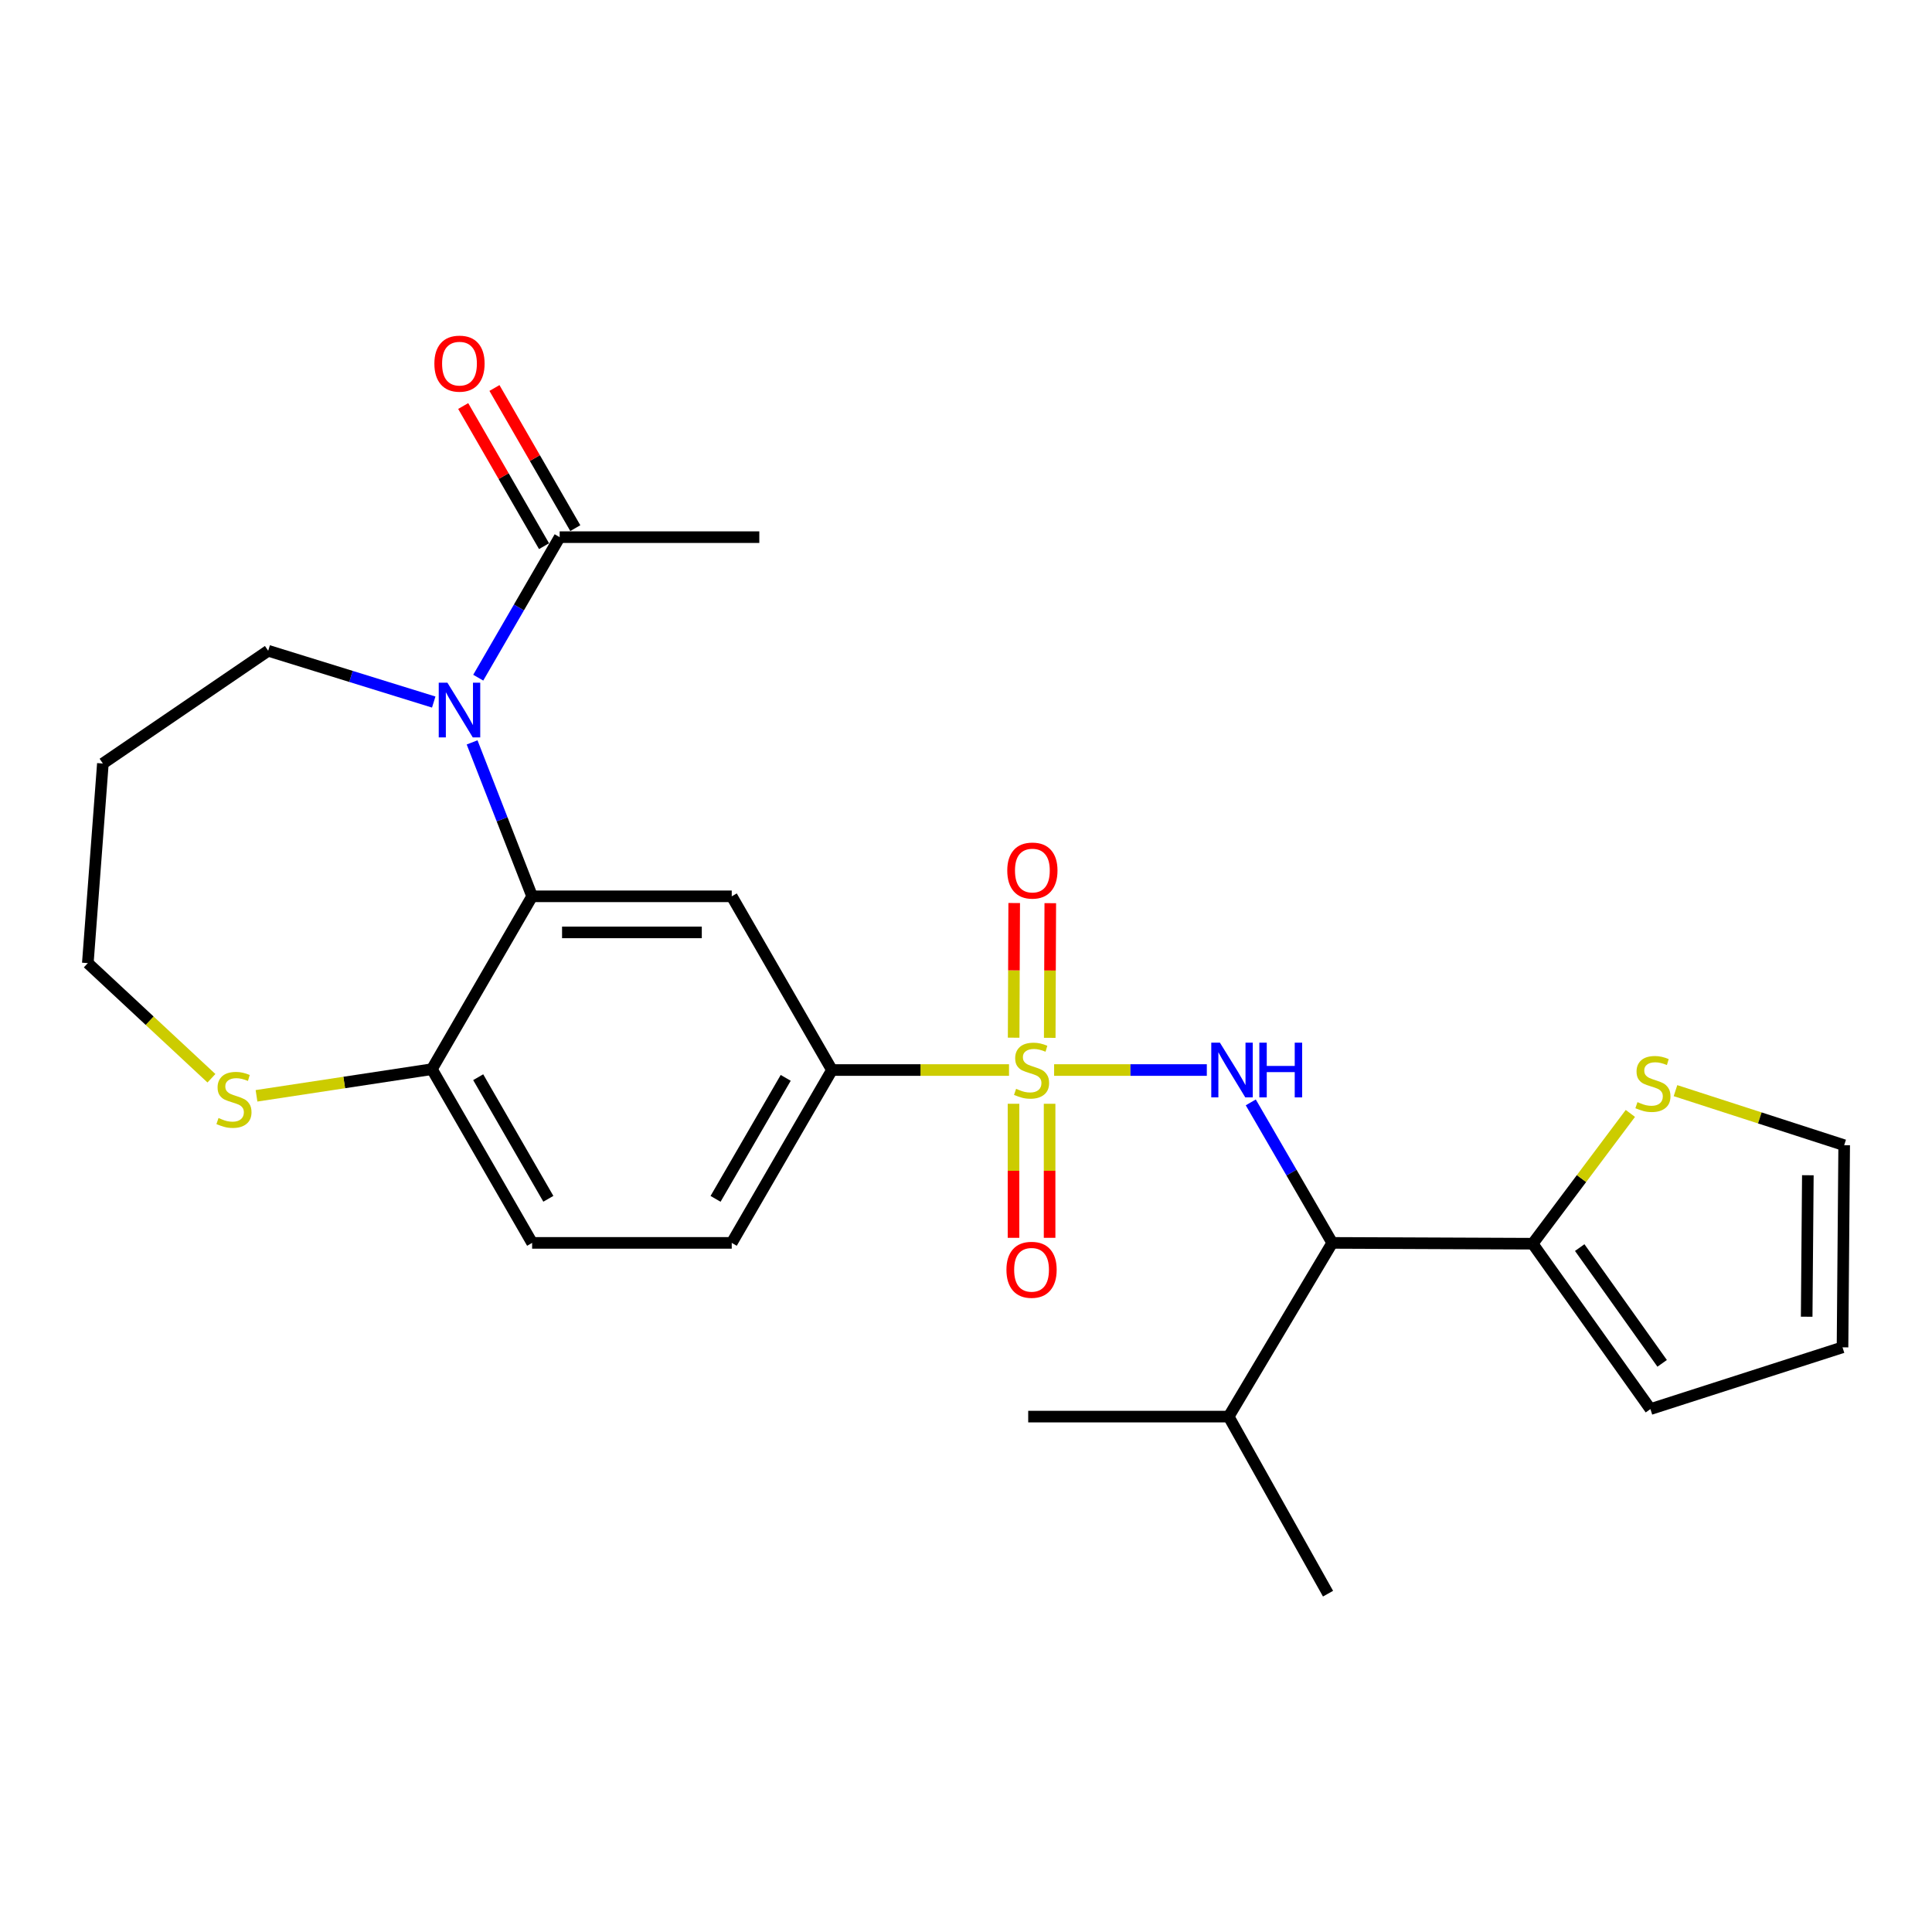 <?xml version='1.0' encoding='iso-8859-1'?>
<svg version='1.1' baseProfile='full'
              xmlns='http://www.w3.org/2000/svg'
                      xmlns:rdkit='http://www.rdkit.org/xml'
                      xmlns:xlink='http://www.w3.org/1999/xlink'
                  xml:space='preserve'
width='1000px' height='1000px' viewBox='0 0 1000 1000'>
<!-- END OF HEADER -->
<rect style='opacity:1.0;fill:#FFFFFF;stroke:none' width='1000' height='1000' x='0' y='0'> </rect>
<path class='bond-1' d='M 545.606,553.848 L 585.127,553.848' style='fill:none;fill-rule:evenodd;stroke:#CCCC00;stroke-width:6px;stroke-linecap:butt;stroke-linejoin:miter;stroke-opacity:1' />
<path class='bond-1' d='M 585.127,553.848 L 624.648,553.848' style='fill:none;fill-rule:evenodd;stroke:#0000FF;stroke-width:6px;stroke-linecap:butt;stroke-linejoin:miter;stroke-opacity:1' />
<path class='bond-4' d='M 522.269,553.848 L 476.445,553.848' style='fill:none;fill-rule:evenodd;stroke:#CCCC00;stroke-width:6px;stroke-linecap:butt;stroke-linejoin:miter;stroke-opacity:1' />
<path class='bond-4' d='M 476.445,553.848 L 430.621,553.848' style='fill:none;fill-rule:evenodd;stroke:#000000;stroke-width:6px;stroke-linecap:butt;stroke-linejoin:miter;stroke-opacity:1' />
<path class='bond-10' d='M 524.593,571.311 L 524.593,606.002' style='fill:none;fill-rule:evenodd;stroke:#CCCC00;stroke-width:6px;stroke-linecap:butt;stroke-linejoin:miter;stroke-opacity:1' />
<path class='bond-10' d='M 524.593,606.002 L 524.593,640.693' style='fill:none;fill-rule:evenodd;stroke:#FF0000;stroke-width:6px;stroke-linecap:butt;stroke-linejoin:miter;stroke-opacity:1' />
<path class='bond-10' d='M 543.271,571.311 L 543.271,606.002' style='fill:none;fill-rule:evenodd;stroke:#CCCC00;stroke-width:6px;stroke-linecap:butt;stroke-linejoin:miter;stroke-opacity:1' />
<path class='bond-10' d='M 543.271,606.002 L 543.271,640.693' style='fill:none;fill-rule:evenodd;stroke:#FF0000;stroke-width:6px;stroke-linecap:butt;stroke-linejoin:miter;stroke-opacity:1' />
<path class='bond-11' d='M 543.34,537.183 L 543.483,502.332' style='fill:none;fill-rule:evenodd;stroke:#CCCC00;stroke-width:6px;stroke-linecap:butt;stroke-linejoin:miter;stroke-opacity:1' />
<path class='bond-11' d='M 543.483,502.332 L 543.627,467.48' style='fill:none;fill-rule:evenodd;stroke:#FF0000;stroke-width:6px;stroke-linecap:butt;stroke-linejoin:miter;stroke-opacity:1' />
<path class='bond-11' d='M 524.662,537.106 L 524.805,502.255' style='fill:none;fill-rule:evenodd;stroke:#CCCC00;stroke-width:6px;stroke-linecap:butt;stroke-linejoin:miter;stroke-opacity:1' />
<path class='bond-11' d='M 524.805,502.255 L 524.949,467.403' style='fill:none;fill-rule:evenodd;stroke:#FF0000;stroke-width:6px;stroke-linecap:butt;stroke-linejoin:miter;stroke-opacity:1' />
<path class='bond-0' d='M 244.36,384.259 L 259.893,424.096' style='fill:none;fill-rule:evenodd;stroke:#0000FF;stroke-width:6px;stroke-linecap:butt;stroke-linejoin:miter;stroke-opacity:1' />
<path class='bond-0' d='M 259.893,424.096 L 275.425,463.933' style='fill:none;fill-rule:evenodd;stroke:#000000;stroke-width:6px;stroke-linecap:butt;stroke-linejoin:miter;stroke-opacity:1' />
<path class='bond-7' d='M 247.534,350.766 L 268.608,314.4' style='fill:none;fill-rule:evenodd;stroke:#0000FF;stroke-width:6px;stroke-linecap:butt;stroke-linejoin:miter;stroke-opacity:1' />
<path class='bond-7' d='M 268.608,314.4 L 289.683,278.033' style='fill:none;fill-rule:evenodd;stroke:#000000;stroke-width:6px;stroke-linecap:butt;stroke-linejoin:miter;stroke-opacity:1' />
<path class='bond-20' d='M 224.499,363.382 L 181.657,350.11' style='fill:none;fill-rule:evenodd;stroke:#0000FF;stroke-width:6px;stroke-linecap:butt;stroke-linejoin:miter;stroke-opacity:1' />
<path class='bond-20' d='M 181.657,350.11 L 138.815,336.838' style='fill:none;fill-rule:evenodd;stroke:#000000;stroke-width:6px;stroke-linecap:butt;stroke-linejoin:miter;stroke-opacity:1' />
<path class='bond-5' d='M 647.399,570.594 L 668.481,606.955' style='fill:none;fill-rule:evenodd;stroke:#0000FF;stroke-width:6px;stroke-linecap:butt;stroke-linejoin:miter;stroke-opacity:1' />
<path class='bond-5' d='M 668.481,606.955 L 689.563,643.317' style='fill:none;fill-rule:evenodd;stroke:#000000;stroke-width:6px;stroke-linecap:butt;stroke-linejoin:miter;stroke-opacity:1' />
<path class='bond-2' d='M 275.425,463.933 L 378.747,463.933' style='fill:none;fill-rule:evenodd;stroke:#000000;stroke-width:6px;stroke-linecap:butt;stroke-linejoin:miter;stroke-opacity:1' />
<path class='bond-2' d='M 290.924,482.611 L 363.249,482.611' style='fill:none;fill-rule:evenodd;stroke:#000000;stroke-width:6px;stroke-linecap:butt;stroke-linejoin:miter;stroke-opacity:1' />
<path class='bond-26' d='M 275.425,463.933 L 223.552,553.402' style='fill:none;fill-rule:evenodd;stroke:#000000;stroke-width:6px;stroke-linecap:butt;stroke-linejoin:miter;stroke-opacity:1' />
<path class='bond-3' d='M 378.747,463.933 L 430.621,553.848' style='fill:none;fill-rule:evenodd;stroke:#000000;stroke-width:6px;stroke-linecap:butt;stroke-linejoin:miter;stroke-opacity:1' />
<path class='bond-16' d='M 430.621,553.848 L 378.747,643.317' style='fill:none;fill-rule:evenodd;stroke:#000000;stroke-width:6px;stroke-linecap:butt;stroke-linejoin:miter;stroke-opacity:1' />
<path class='bond-16' d='M 406.681,557.9 L 370.369,620.528' style='fill:none;fill-rule:evenodd;stroke:#000000;stroke-width:6px;stroke-linecap:butt;stroke-linejoin:miter;stroke-opacity:1' />
<path class='bond-6' d='M 689.563,643.317 L 793.3,643.742' style='fill:none;fill-rule:evenodd;stroke:#000000;stroke-width:6px;stroke-linecap:butt;stroke-linejoin:miter;stroke-opacity:1' />
<path class='bond-19' d='M 689.563,643.317 L 635.957,733.232' style='fill:none;fill-rule:evenodd;stroke:#000000;stroke-width:6px;stroke-linecap:butt;stroke-linejoin:miter;stroke-opacity:1' />
<path class='bond-9' d='M 793.3,643.742 L 818.589,610.023' style='fill:none;fill-rule:evenodd;stroke:#000000;stroke-width:6px;stroke-linecap:butt;stroke-linejoin:miter;stroke-opacity:1' />
<path class='bond-9' d='M 818.589,610.023 L 843.877,576.304' style='fill:none;fill-rule:evenodd;stroke:#CCCC00;stroke-width:6px;stroke-linecap:butt;stroke-linejoin:miter;stroke-opacity:1' />
<path class='bond-13' d='M 793.3,643.742 L 854.254,729.341' style='fill:none;fill-rule:evenodd;stroke:#000000;stroke-width:6px;stroke-linecap:butt;stroke-linejoin:miter;stroke-opacity:1' />
<path class='bond-13' d='M 817.658,645.748 L 860.326,705.666' style='fill:none;fill-rule:evenodd;stroke:#000000;stroke-width:6px;stroke-linecap:butt;stroke-linejoin:miter;stroke-opacity:1' />
<path class='bond-15' d='M 297.773,273.366 L 276.851,237.096' style='fill:none;fill-rule:evenodd;stroke:#000000;stroke-width:6px;stroke-linecap:butt;stroke-linejoin:miter;stroke-opacity:1' />
<path class='bond-15' d='M 276.851,237.096 L 255.93,200.826' style='fill:none;fill-rule:evenodd;stroke:#FF0000;stroke-width:6px;stroke-linecap:butt;stroke-linejoin:miter;stroke-opacity:1' />
<path class='bond-15' d='M 281.593,282.699 L 260.672,246.429' style='fill:none;fill-rule:evenodd;stroke:#000000;stroke-width:6px;stroke-linecap:butt;stroke-linejoin:miter;stroke-opacity:1' />
<path class='bond-15' d='M 260.672,246.429 L 239.751,210.159' style='fill:none;fill-rule:evenodd;stroke:#FF0000;stroke-width:6px;stroke-linecap:butt;stroke-linejoin:miter;stroke-opacity:1' />
<path class='bond-23' d='M 289.683,278.033 L 393.015,278.033' style='fill:none;fill-rule:evenodd;stroke:#000000;stroke-width:6px;stroke-linecap:butt;stroke-linejoin:miter;stroke-opacity:1' />
<path class='bond-8' d='M 223.552,553.402 L 275.425,643.317' style='fill:none;fill-rule:evenodd;stroke:#000000;stroke-width:6px;stroke-linecap:butt;stroke-linejoin:miter;stroke-opacity:1' />
<path class='bond-8' d='M 247.512,557.555 L 283.823,620.496' style='fill:none;fill-rule:evenodd;stroke:#000000;stroke-width:6px;stroke-linecap:butt;stroke-linejoin:miter;stroke-opacity:1' />
<path class='bond-12' d='M 223.552,553.402 L 178.162,560.298' style='fill:none;fill-rule:evenodd;stroke:#000000;stroke-width:6px;stroke-linecap:butt;stroke-linejoin:miter;stroke-opacity:1' />
<path class='bond-12' d='M 178.162,560.298 L 132.772,567.194' style='fill:none;fill-rule:evenodd;stroke:#CCCC00;stroke-width:6px;stroke-linecap:butt;stroke-linejoin:miter;stroke-opacity:1' />
<path class='bond-14' d='M 867.232,564.517 L 910.889,578.639' style='fill:none;fill-rule:evenodd;stroke:#CCCC00;stroke-width:6px;stroke-linecap:butt;stroke-linejoin:miter;stroke-opacity:1' />
<path class='bond-14' d='M 910.889,578.639 L 954.545,592.761' style='fill:none;fill-rule:evenodd;stroke:#000000;stroke-width:6px;stroke-linecap:butt;stroke-linejoin:miter;stroke-opacity:1' />
<path class='bond-22' d='M 109.437,558.103 L 77.446,528.306' style='fill:none;fill-rule:evenodd;stroke:#CCCC00;stroke-width:6px;stroke-linecap:butt;stroke-linejoin:miter;stroke-opacity:1' />
<path class='bond-22' d='M 77.446,528.306 L 45.455,498.509' style='fill:none;fill-rule:evenodd;stroke:#000000;stroke-width:6px;stroke-linecap:butt;stroke-linejoin:miter;stroke-opacity:1' />
<path class='bond-17' d='M 854.254,729.341 L 953.684,697.38' style='fill:none;fill-rule:evenodd;stroke:#000000;stroke-width:6px;stroke-linecap:butt;stroke-linejoin:miter;stroke-opacity:1' />
<path class='bond-27' d='M 954.545,592.761 L 953.684,697.38' style='fill:none;fill-rule:evenodd;stroke:#000000;stroke-width:6px;stroke-linecap:butt;stroke-linejoin:miter;stroke-opacity:1' />
<path class='bond-27' d='M 935.739,608.3 L 935.136,681.533' style='fill:none;fill-rule:evenodd;stroke:#000000;stroke-width:6px;stroke-linecap:butt;stroke-linejoin:miter;stroke-opacity:1' />
<path class='bond-18' d='M 378.747,643.317 L 275.425,643.317' style='fill:none;fill-rule:evenodd;stroke:#000000;stroke-width:6px;stroke-linecap:butt;stroke-linejoin:miter;stroke-opacity:1' />
<path class='bond-24' d='M 635.957,733.232 L 532.199,733.232' style='fill:none;fill-rule:evenodd;stroke:#000000;stroke-width:6px;stroke-linecap:butt;stroke-linejoin:miter;stroke-opacity:1' />
<path class='bond-25' d='M 635.957,733.232 L 687.384,824.88' style='fill:none;fill-rule:evenodd;stroke:#000000;stroke-width:6px;stroke-linecap:butt;stroke-linejoin:miter;stroke-opacity:1' />
<path class='bond-21' d='M 138.815,336.838 L 53.248,395.197' style='fill:none;fill-rule:evenodd;stroke:#000000;stroke-width:6px;stroke-linecap:butt;stroke-linejoin:miter;stroke-opacity:1' />
<path class='bond-28' d='M 53.248,395.197 L 45.455,498.509' style='fill:none;fill-rule:evenodd;stroke:#000000;stroke-width:6px;stroke-linecap:butt;stroke-linejoin:miter;stroke-opacity:1' />
<path  class='atom-0' d='M 525.932 563.568
Q 526.252 563.688, 527.572 564.248
Q 528.892 564.808, 530.332 565.168
Q 531.812 565.488, 533.252 565.488
Q 535.932 565.488, 537.492 564.208
Q 539.052 562.888, 539.052 560.608
Q 539.052 559.048, 538.252 558.088
Q 537.492 557.128, 536.292 556.608
Q 535.092 556.088, 533.092 555.488
Q 530.572 554.728, 529.052 554.008
Q 527.572 553.288, 526.492 551.768
Q 525.452 550.248, 525.452 547.688
Q 525.452 544.128, 527.852 541.928
Q 530.292 539.728, 535.092 539.728
Q 538.372 539.728, 542.092 541.288
L 541.172 544.368
Q 537.772 542.968, 535.212 542.968
Q 532.452 542.968, 530.932 544.128
Q 529.412 545.248, 529.452 547.208
Q 529.452 548.728, 530.212 549.648
Q 531.012 550.568, 532.132 551.088
Q 533.292 551.608, 535.212 552.208
Q 537.772 553.008, 539.292 553.808
Q 540.812 554.608, 541.892 556.248
Q 543.012 557.848, 543.012 560.608
Q 543.012 564.528, 540.372 566.648
Q 537.772 568.728, 533.412 568.728
Q 530.892 568.728, 528.972 568.168
Q 527.092 567.648, 524.852 566.728
L 525.932 563.568
' fill='#CCCC00'/>
<path  class='atom-1' d='M 231.57 353.352
L 240.85 368.352
Q 241.77 369.832, 243.25 372.512
Q 244.73 375.192, 244.81 375.352
L 244.81 353.352
L 248.57 353.352
L 248.57 381.672
L 244.69 381.672
L 234.73 365.272
Q 233.57 363.352, 232.33 361.152
Q 231.13 358.952, 230.77 358.272
L 230.77 381.672
L 227.09 381.672
L 227.09 353.352
L 231.57 353.352
' fill='#0000FF'/>
<path  class='atom-2' d='M 631.43 539.688
L 640.71 554.688
Q 641.63 556.168, 643.11 558.848
Q 644.59 561.528, 644.67 561.688
L 644.67 539.688
L 648.43 539.688
L 648.43 568.008
L 644.55 568.008
L 634.59 551.608
Q 633.43 549.688, 632.19 547.488
Q 630.99 545.288, 630.63 544.608
L 630.63 568.008
L 626.95 568.008
L 626.95 539.688
L 631.43 539.688
' fill='#0000FF'/>
<path  class='atom-2' d='M 651.83 539.688
L 655.67 539.688
L 655.67 551.728
L 670.15 551.728
L 670.15 539.688
L 673.99 539.688
L 673.99 568.008
L 670.15 568.008
L 670.15 554.928
L 655.67 554.928
L 655.67 568.008
L 651.83 568.008
L 651.83 539.688
' fill='#0000FF'/>
<path  class='atom-10' d='M 847.551 570.458
Q 847.871 570.578, 849.191 571.138
Q 850.511 571.698, 851.951 572.058
Q 853.431 572.378, 854.871 572.378
Q 857.551 572.378, 859.111 571.098
Q 860.671 569.778, 860.671 567.498
Q 860.671 565.938, 859.871 564.978
Q 859.111 564.018, 857.911 563.498
Q 856.711 562.978, 854.711 562.378
Q 852.191 561.618, 850.671 560.898
Q 849.191 560.178, 848.111 558.658
Q 847.071 557.138, 847.071 554.578
Q 847.071 551.018, 849.471 548.818
Q 851.911 546.618, 856.711 546.618
Q 859.991 546.618, 863.711 548.178
L 862.791 551.258
Q 859.391 549.858, 856.831 549.858
Q 854.071 549.858, 852.551 551.018
Q 851.031 552.138, 851.071 554.098
Q 851.071 555.618, 851.831 556.538
Q 852.631 557.458, 853.751 557.978
Q 854.911 558.498, 856.831 559.098
Q 859.391 559.898, 860.911 560.698
Q 862.431 561.498, 863.511 563.138
Q 864.631 564.738, 864.631 567.498
Q 864.631 571.418, 861.991 573.538
Q 859.391 575.618, 855.031 575.618
Q 852.511 575.618, 850.591 575.058
Q 848.711 574.538, 846.471 573.618
L 847.551 570.458
' fill='#CCCC00'/>
<path  class='atom-11' d='M 520.932 657.24
Q 520.932 650.44, 524.292 646.64
Q 527.652 642.84, 533.932 642.84
Q 540.212 642.84, 543.572 646.64
Q 546.932 650.44, 546.932 657.24
Q 546.932 664.12, 543.532 668.04
Q 540.132 671.92, 533.932 671.92
Q 527.692 671.92, 524.292 668.04
Q 520.932 664.16, 520.932 657.24
M 533.932 668.72
Q 538.252 668.72, 540.572 665.84
Q 542.932 662.92, 542.932 657.24
Q 542.932 651.68, 540.572 648.88
Q 538.252 646.04, 533.932 646.04
Q 529.612 646.04, 527.252 648.84
Q 524.932 651.64, 524.932 657.24
Q 524.932 662.96, 527.252 665.84
Q 529.612 668.72, 533.932 668.72
' fill='#FF0000'/>
<path  class='atom-12' d='M 521.358 450.596
Q 521.358 443.796, 524.718 439.996
Q 528.078 436.196, 534.358 436.196
Q 540.638 436.196, 543.998 439.996
Q 547.358 443.796, 547.358 450.596
Q 547.358 457.476, 543.958 461.396
Q 540.558 465.276, 534.358 465.276
Q 528.118 465.276, 524.718 461.396
Q 521.358 457.516, 521.358 450.596
M 534.358 462.076
Q 538.678 462.076, 540.998 459.196
Q 543.358 456.276, 543.358 450.596
Q 543.358 445.036, 540.998 442.236
Q 538.678 439.396, 534.358 439.396
Q 530.038 439.396, 527.678 442.196
Q 525.358 444.996, 525.358 450.596
Q 525.358 456.316, 527.678 459.196
Q 530.038 462.076, 534.358 462.076
' fill='#FF0000'/>
<path  class='atom-13' d='M 113.101 578.687
Q 113.421 578.807, 114.741 579.367
Q 116.061 579.927, 117.501 580.287
Q 118.981 580.607, 120.421 580.607
Q 123.101 580.607, 124.661 579.327
Q 126.221 578.007, 126.221 575.727
Q 126.221 574.167, 125.421 573.207
Q 124.661 572.247, 123.461 571.727
Q 122.261 571.207, 120.261 570.607
Q 117.741 569.847, 116.221 569.127
Q 114.741 568.407, 113.661 566.887
Q 112.621 565.367, 112.621 562.807
Q 112.621 559.247, 115.021 557.047
Q 117.461 554.847, 122.261 554.847
Q 125.541 554.847, 129.261 556.407
L 128.341 559.487
Q 124.941 558.087, 122.381 558.087
Q 119.621 558.087, 118.101 559.247
Q 116.581 560.367, 116.621 562.327
Q 116.621 563.847, 117.381 564.767
Q 118.181 565.687, 119.301 566.207
Q 120.461 566.727, 122.381 567.327
Q 124.941 568.127, 126.461 568.927
Q 127.981 569.727, 129.061 571.367
Q 130.181 572.967, 130.181 575.727
Q 130.181 579.647, 127.541 581.767
Q 124.941 583.847, 120.581 583.847
Q 118.061 583.847, 116.141 583.287
Q 114.261 582.767, 112.021 581.847
L 113.101 578.687
' fill='#CCCC00'/>
<path  class='atom-16' d='M 224.83 188.218
Q 224.83 181.418, 228.19 177.618
Q 231.55 173.818, 237.83 173.818
Q 244.11 173.818, 247.47 177.618
Q 250.83 181.418, 250.83 188.218
Q 250.83 195.098, 247.43 199.018
Q 244.03 202.898, 237.83 202.898
Q 231.59 202.898, 228.19 199.018
Q 224.83 195.138, 224.83 188.218
M 237.83 199.698
Q 242.15 199.698, 244.47 196.818
Q 246.83 193.898, 246.83 188.218
Q 246.83 182.658, 244.47 179.858
Q 242.15 177.018, 237.83 177.018
Q 233.51 177.018, 231.15 179.818
Q 228.83 182.618, 228.83 188.218
Q 228.83 193.938, 231.15 196.818
Q 233.51 199.698, 237.83 199.698
' fill='#FF0000'/>
</svg>

